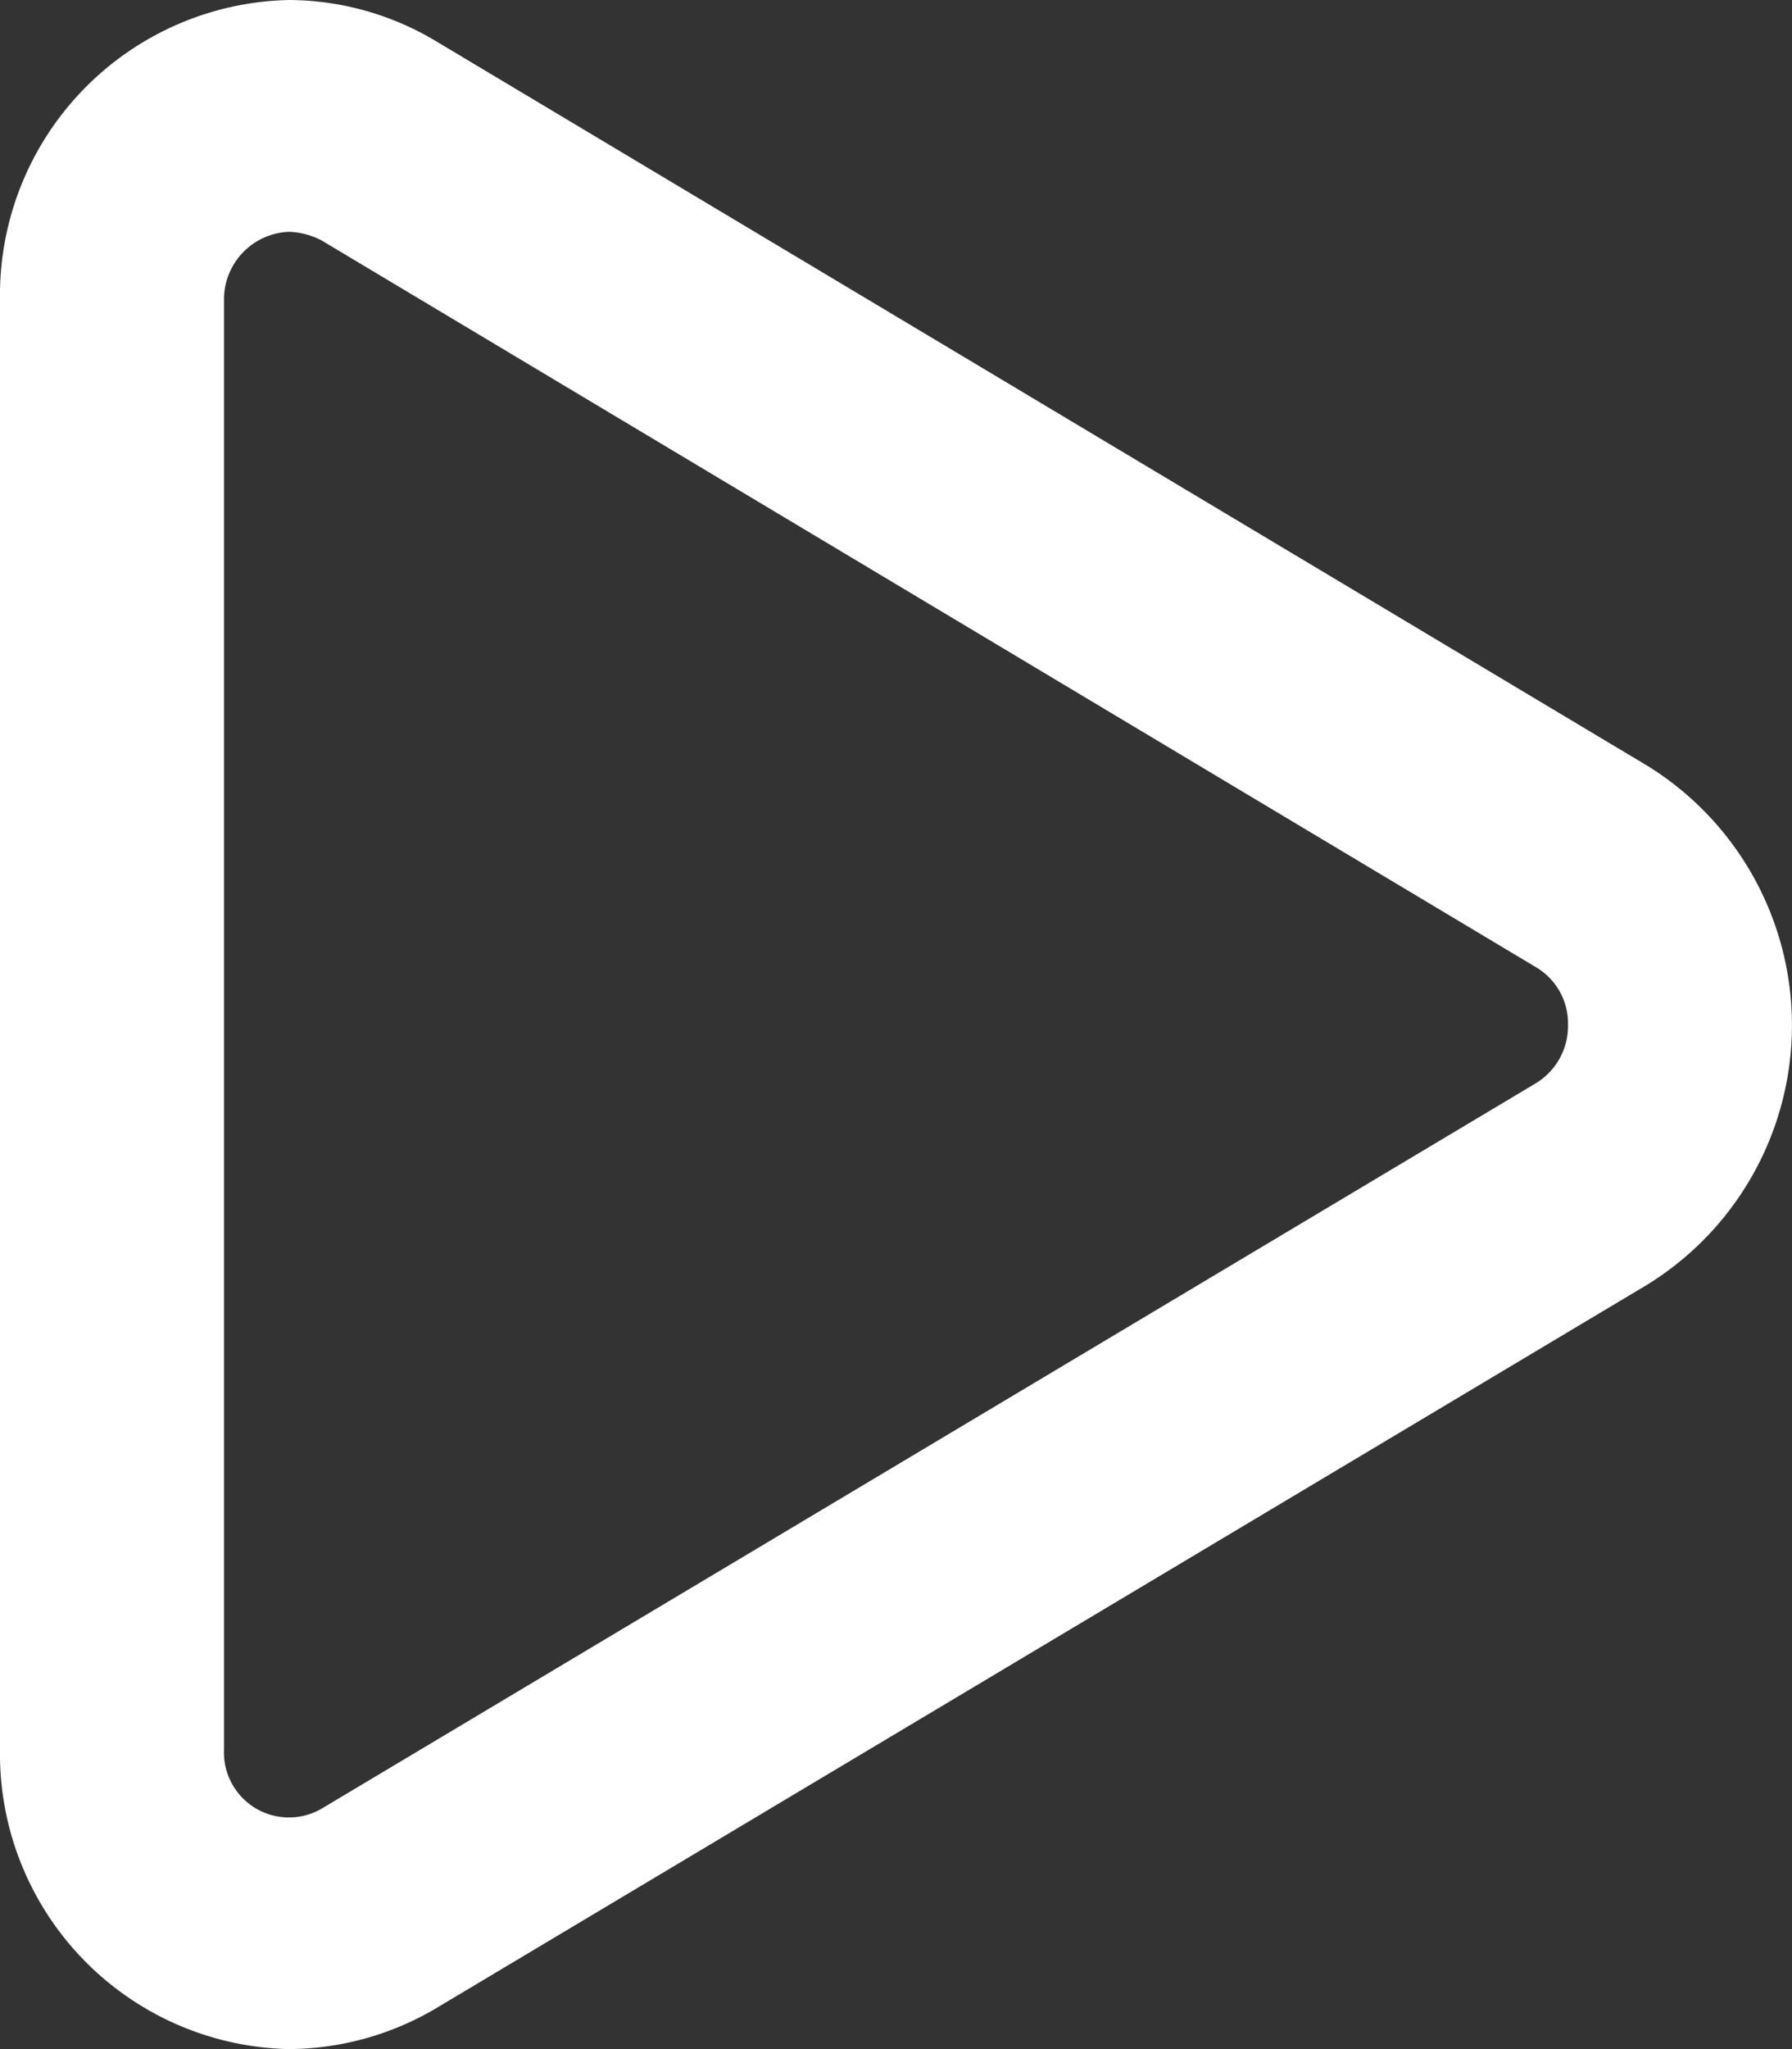 <svg xmlns="http://www.w3.org/2000/svg" width="14" height="16" viewBox="0 0 14 16">
  <rect x="0" y="0" width="14" height="16" fill="#333333" stroke="none"/>
  <defs>
    <style>
      .cls-1 {
        fill: #fff;
        fill-rule: evenodd;
      }
    </style>
  </defs>
  <path id="形状_1" data-name="形状 1" class="cls-1" d="M955.262,1498a2.306,2.306,0,0,1-2.262-2.34v-11.32a2.306,2.306,0,0,1,2.262-2.34,2.252,2.252,0,0,1,1.125.31l9.484,5.67a2.381,2.381,0,0,1,0,4.05l-9.479,5.66a2.285,2.285,0,0,1-1.13.31h0Zm0-14.19a0.528,0.528,0,0,0-.512.53v11.32a0.508,0.508,0,0,0,.767.46l9.479-5.66a0.523,0.523,0,0,0,.254-0.46,0.509,0.509,0,0,0-.254-0.45l-9.479-5.67a0.6,0.6,0,0,0-.255-0.07h0Zm0,0" transform="translate(-953 -1482)"/>
</svg>

